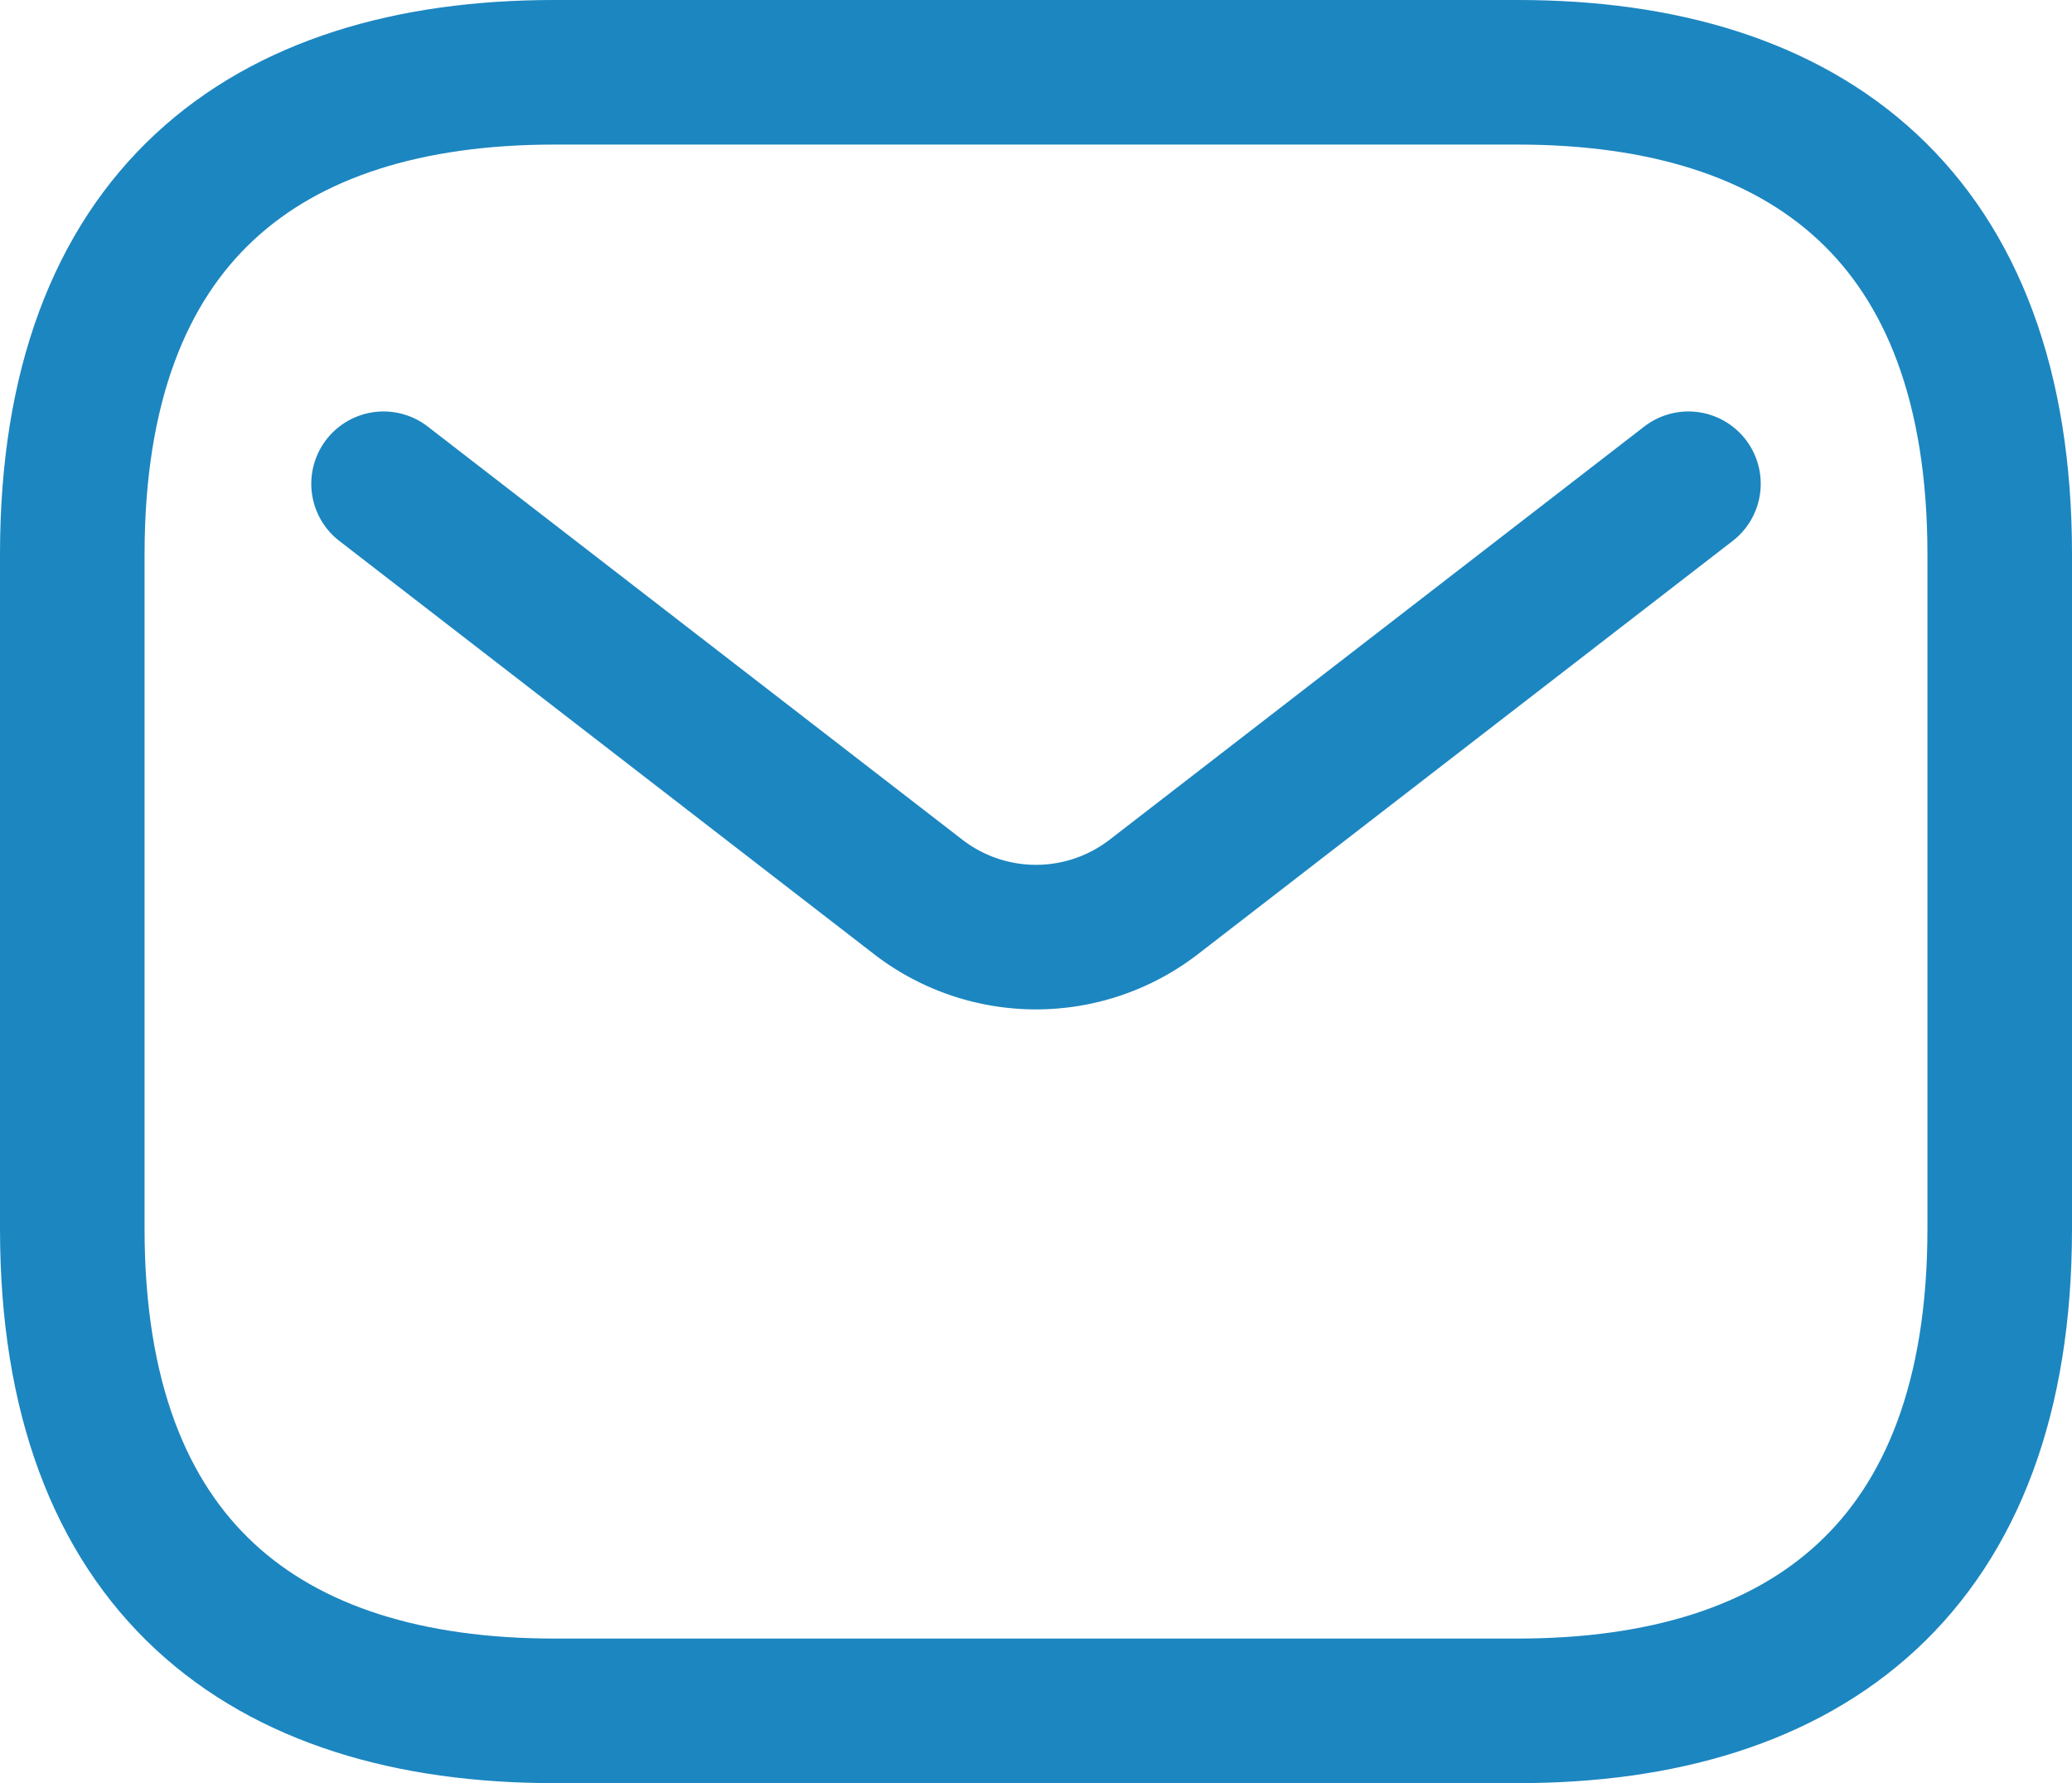 <svg xmlns="http://www.w3.org/2000/svg" width="21.5" height="18.5" viewBox="0 0 21.5 18.5">
  <g id="envelope" transform="translate(-1.25 -2.75)">
    <g id="email">
      <path id="vector" d="M17,20.5H7c-3,0-5-1.5-5-5v-7c0-3.5,2-5,5-5H17c3,0,5,1.5,5,5v7C22,19,20,20.5,17,20.5Z" fill="none" stroke="#1c86c0" stroke-linecap="round" stroke-linejoin="round" stroke-miterlimit="10" stroke-width="1.5"/>
      <path id="vector_2" d="M18.77,7.769l-5.547,4.286a2,2,0,0,1-2.446,0L5.23,7.769" fill="none" stroke="#1c86c0" stroke-linecap="round" stroke-width="1.5"/>
    </g>
  </g>
</svg>

